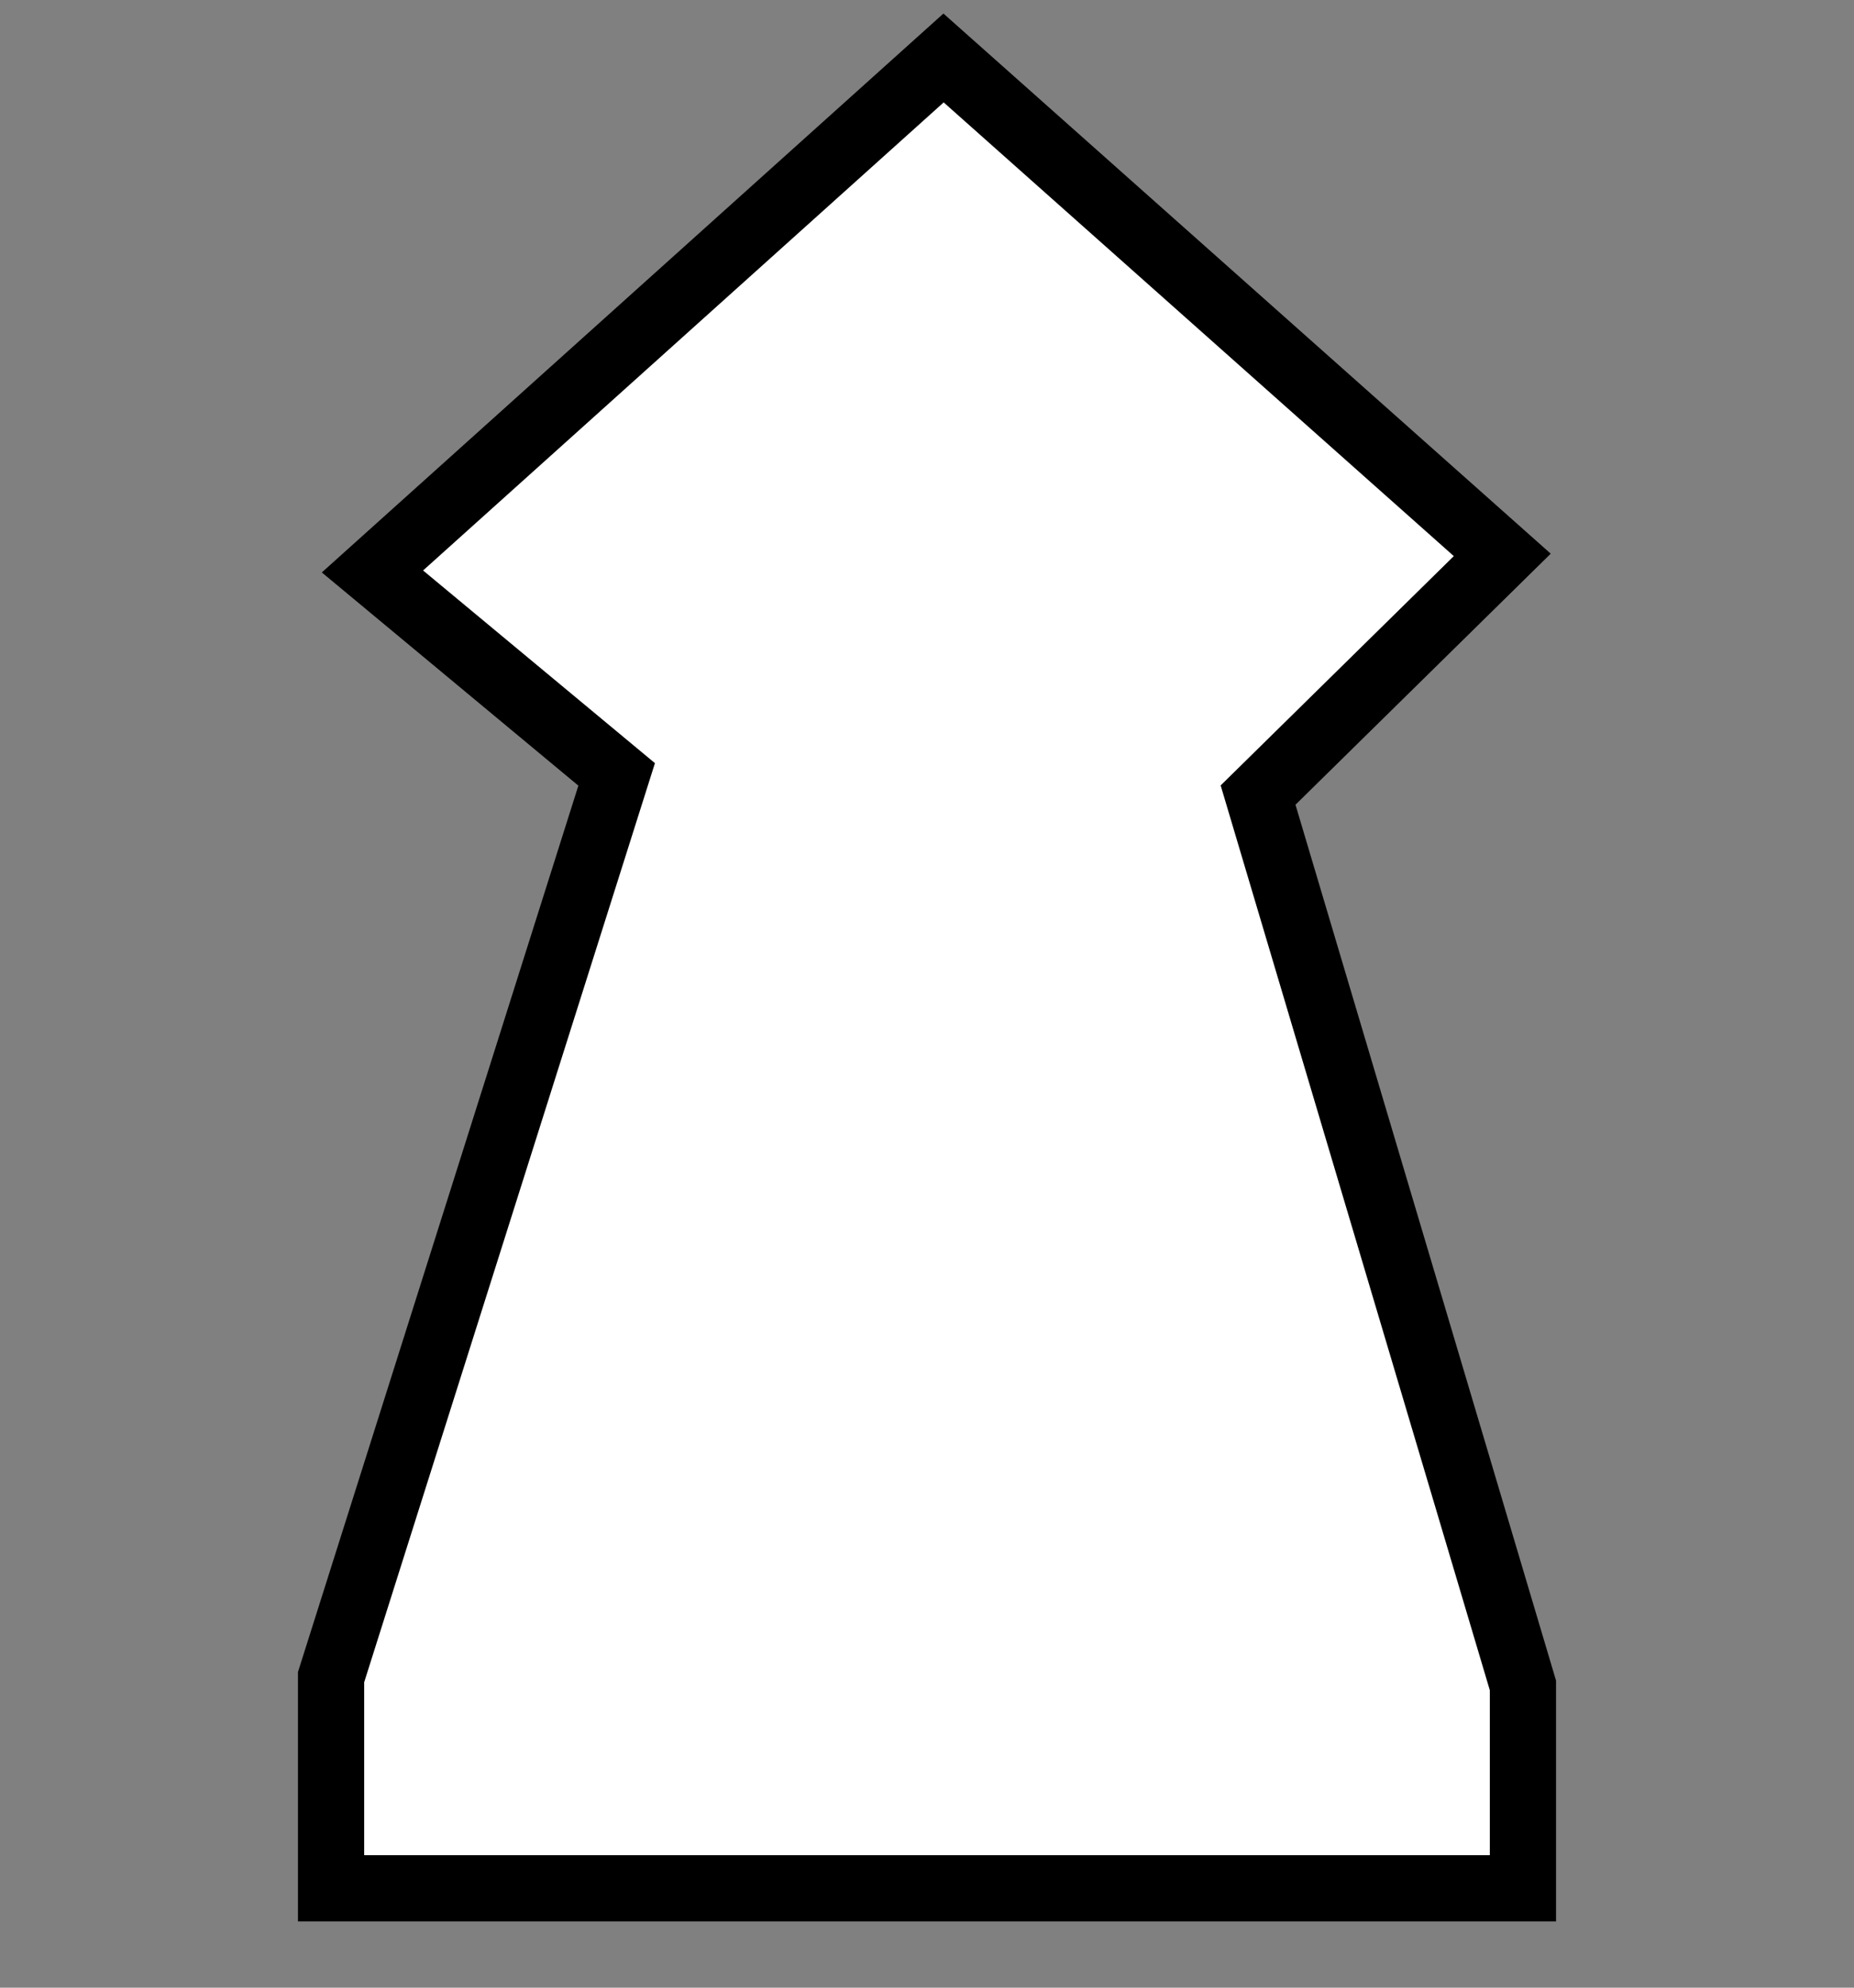 <?xml version="1.0" encoding="UTF-8"?> <svg xmlns="http://www.w3.org/2000/svg" xmlns:xlink="http://www.w3.org/1999/xlink" version="1.1" id="Layer_3" x="0px" y="0px" width="28px" height="30px" viewBox="0 0 28 30" xml:space="preserve"><rect x="0" y="0" width="28" height="30" fill="#808080" stroke="none"/> <polygon fill="#FFFFFF" stroke="#000000" stroke-miterlimit="10" points="14.25,0.875 5.625,8.625 9.313,11.688 5,25.313 5,28.5 23,28.5 23,25.438 19,12 22.688,8.375 "></polygon> </svg> 